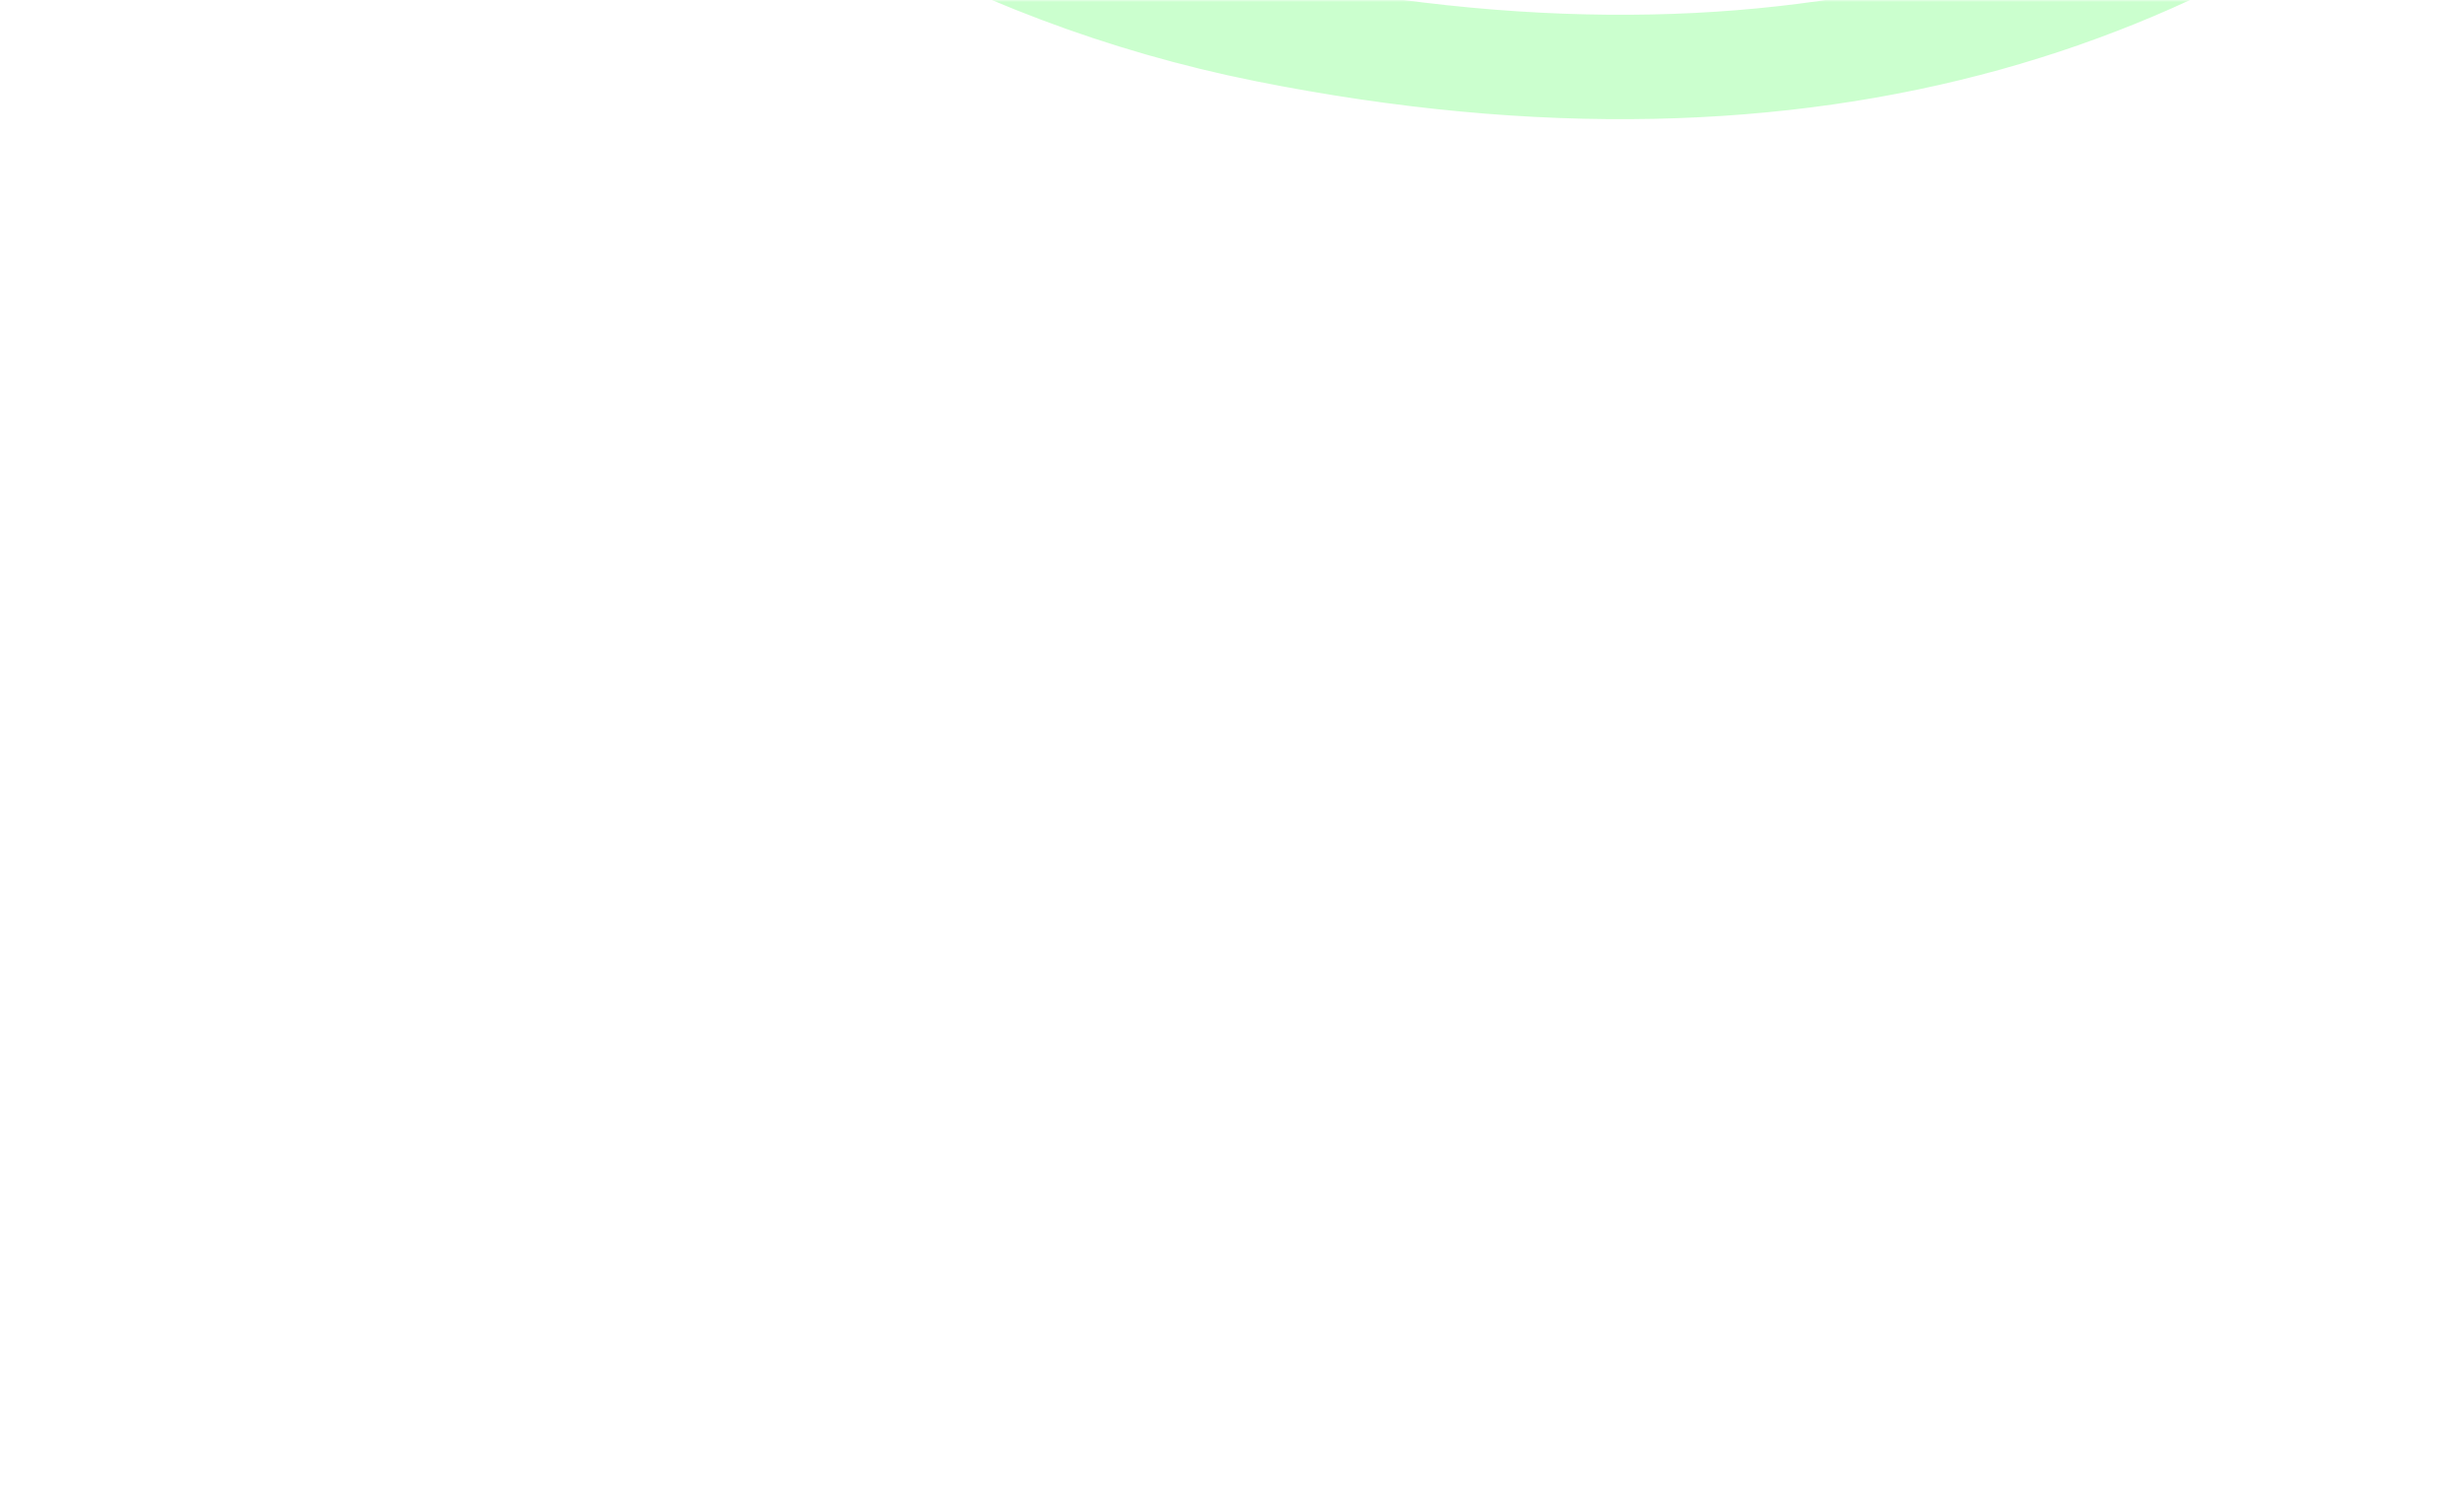 <?xml version="1.0" encoding="UTF-8"?> <svg xmlns="http://www.w3.org/2000/svg" width="590" height="358" viewBox="0 0 590 358" fill="none"><mask id="mask0_10_157" style="mask-type:alpha" maskUnits="userSpaceOnUse" x="0" y="0" width="590" height="358"><rect x="0.5" y="0.5" width="589" height="357" rx="14.5" fill="#DFDFDF" stroke="#34F55E"></rect></mask><g mask="url(#mask0_10_157)"><path d="M709 -319C691.248 -133.708 567.777 60.161 302.99 7.158C167.33 -19.997 55.284 -136.88 129.79 -243.021C173.95 -305.93 337.584 -300.283 321.196 -166.682C306.004 -42.823 100.68 -26.055 -4.053 -70.637C-570.994 -311.97 -500.472 167.982 -368.879 179.574C-264.199 188.795 -216.939 -1.977 -427.628 10.176C-508.07 14.817 -655.165 54.415 -730 199" stroke="#99FF9E" stroke-opacity="0.5" stroke-width="25" stroke-miterlimit="22.926" stroke-linecap="round"></path></g></svg> 